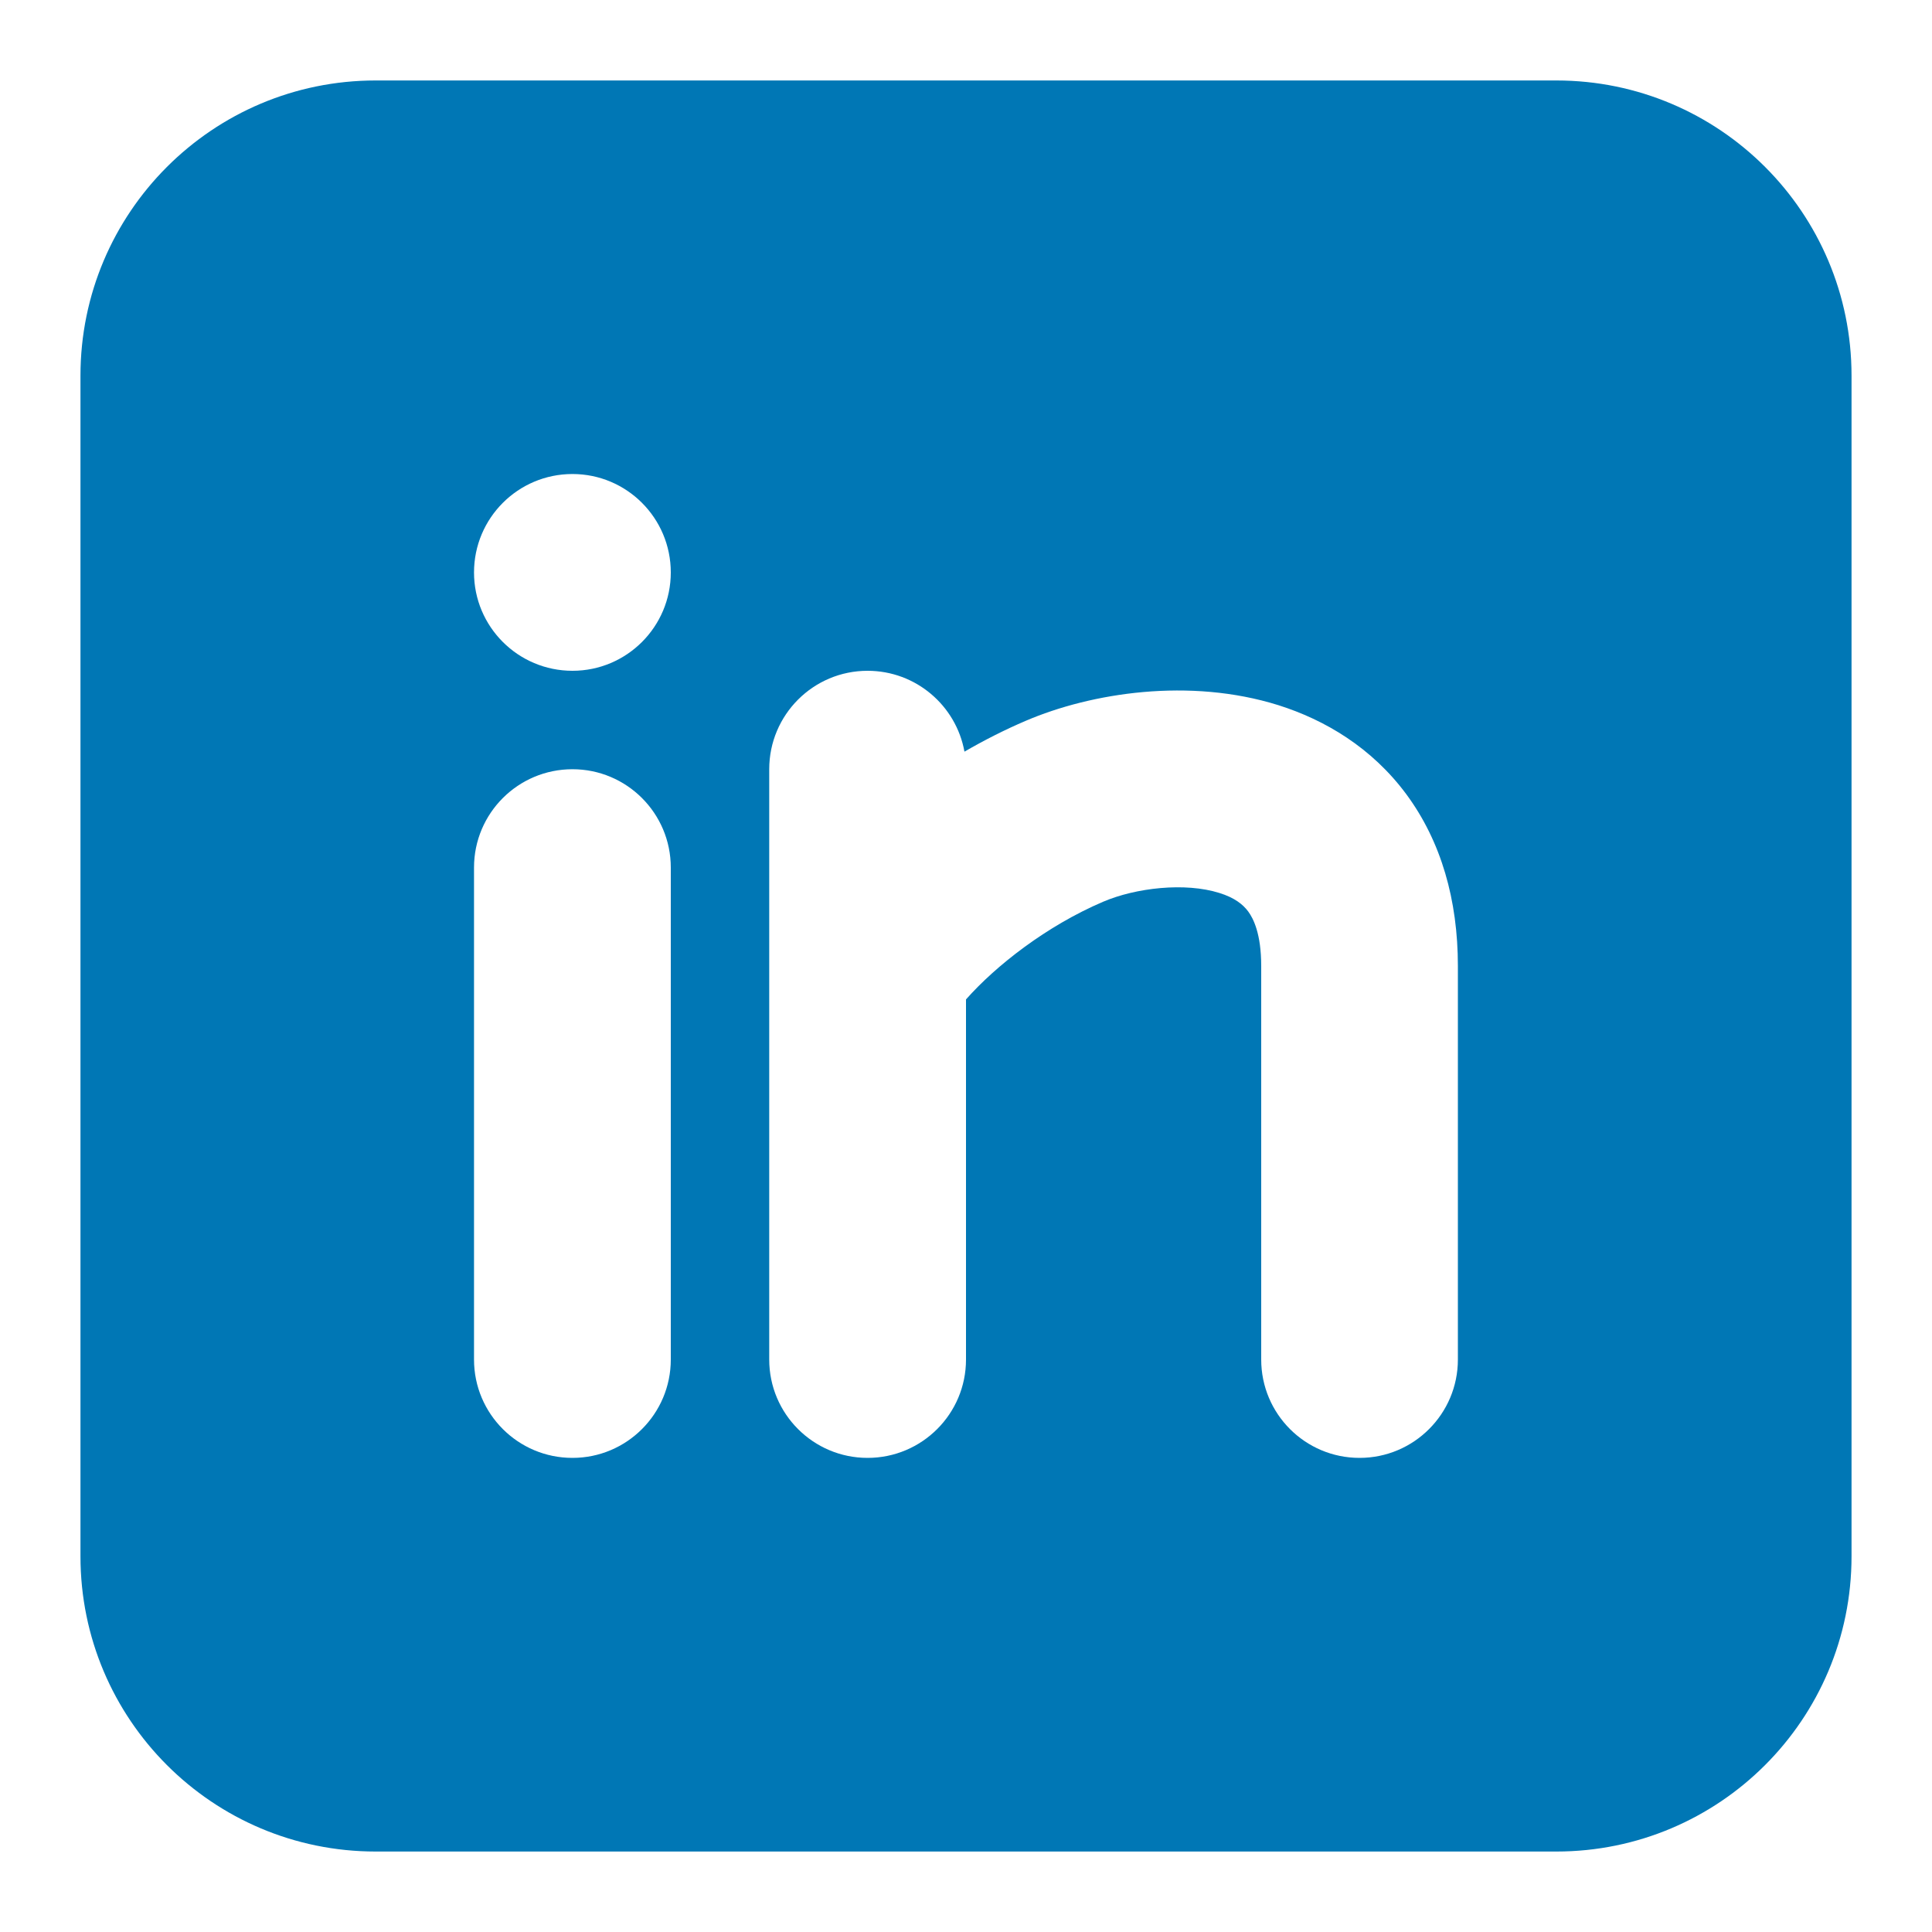 <svg width="20" height="20" viewBox="0 0 20 20" fill="none" xmlns="http://www.w3.org/2000/svg">
<path fill-rule="evenodd" clip-rule="evenodd" d="M16.111 0.833C17.799 0.833 19.167 2.201 19.167 3.889V16.111C19.167 17.799 17.799 19.167 16.111 19.167H3.889C2.201 19.167 0.833 17.799 0.833 16.111V3.889C0.833 2.201 2.201 0.833 3.889 0.833H16.111ZM5.926 7.963C5.363 7.963 4.907 8.419 4.907 8.981V14.074C4.907 14.636 5.363 15.092 5.926 15.092C6.488 15.092 6.944 14.636 6.944 14.074V8.981C6.944 8.419 6.488 7.963 5.926 7.963ZM8.981 6.944C8.419 6.944 7.963 7.4 7.963 7.963V14.074C7.963 14.636 8.419 15.092 8.981 15.092C9.544 15.092 10 14.636 10 14.074V10.346C10.31 9.995 10.836 9.584 11.419 9.335C11.758 9.19 12.268 9.132 12.623 9.244C12.778 9.292 12.866 9.361 12.921 9.435C12.974 9.507 13.056 9.665 13.056 10V14.074C13.056 14.636 13.511 15.092 14.074 15.092C14.636 15.092 15.092 14.636 15.092 14.074V10C15.092 9.317 14.919 8.711 14.559 8.223C14.2 7.738 13.715 7.452 13.234 7.3C12.315 7.012 11.297 7.171 10.618 7.462C10.402 7.554 10.19 7.662 9.984 7.781C9.898 7.305 9.482 6.944 8.981 6.944ZM5.926 4.907C5.363 4.907 4.907 5.363 4.907 5.926C4.907 6.488 5.363 6.944 5.926 6.944C6.488 6.944 6.944 6.488 6.944 5.926C6.944 5.363 6.488 4.907 5.926 4.907Z" fill="#0077B5"/>
</svg>
